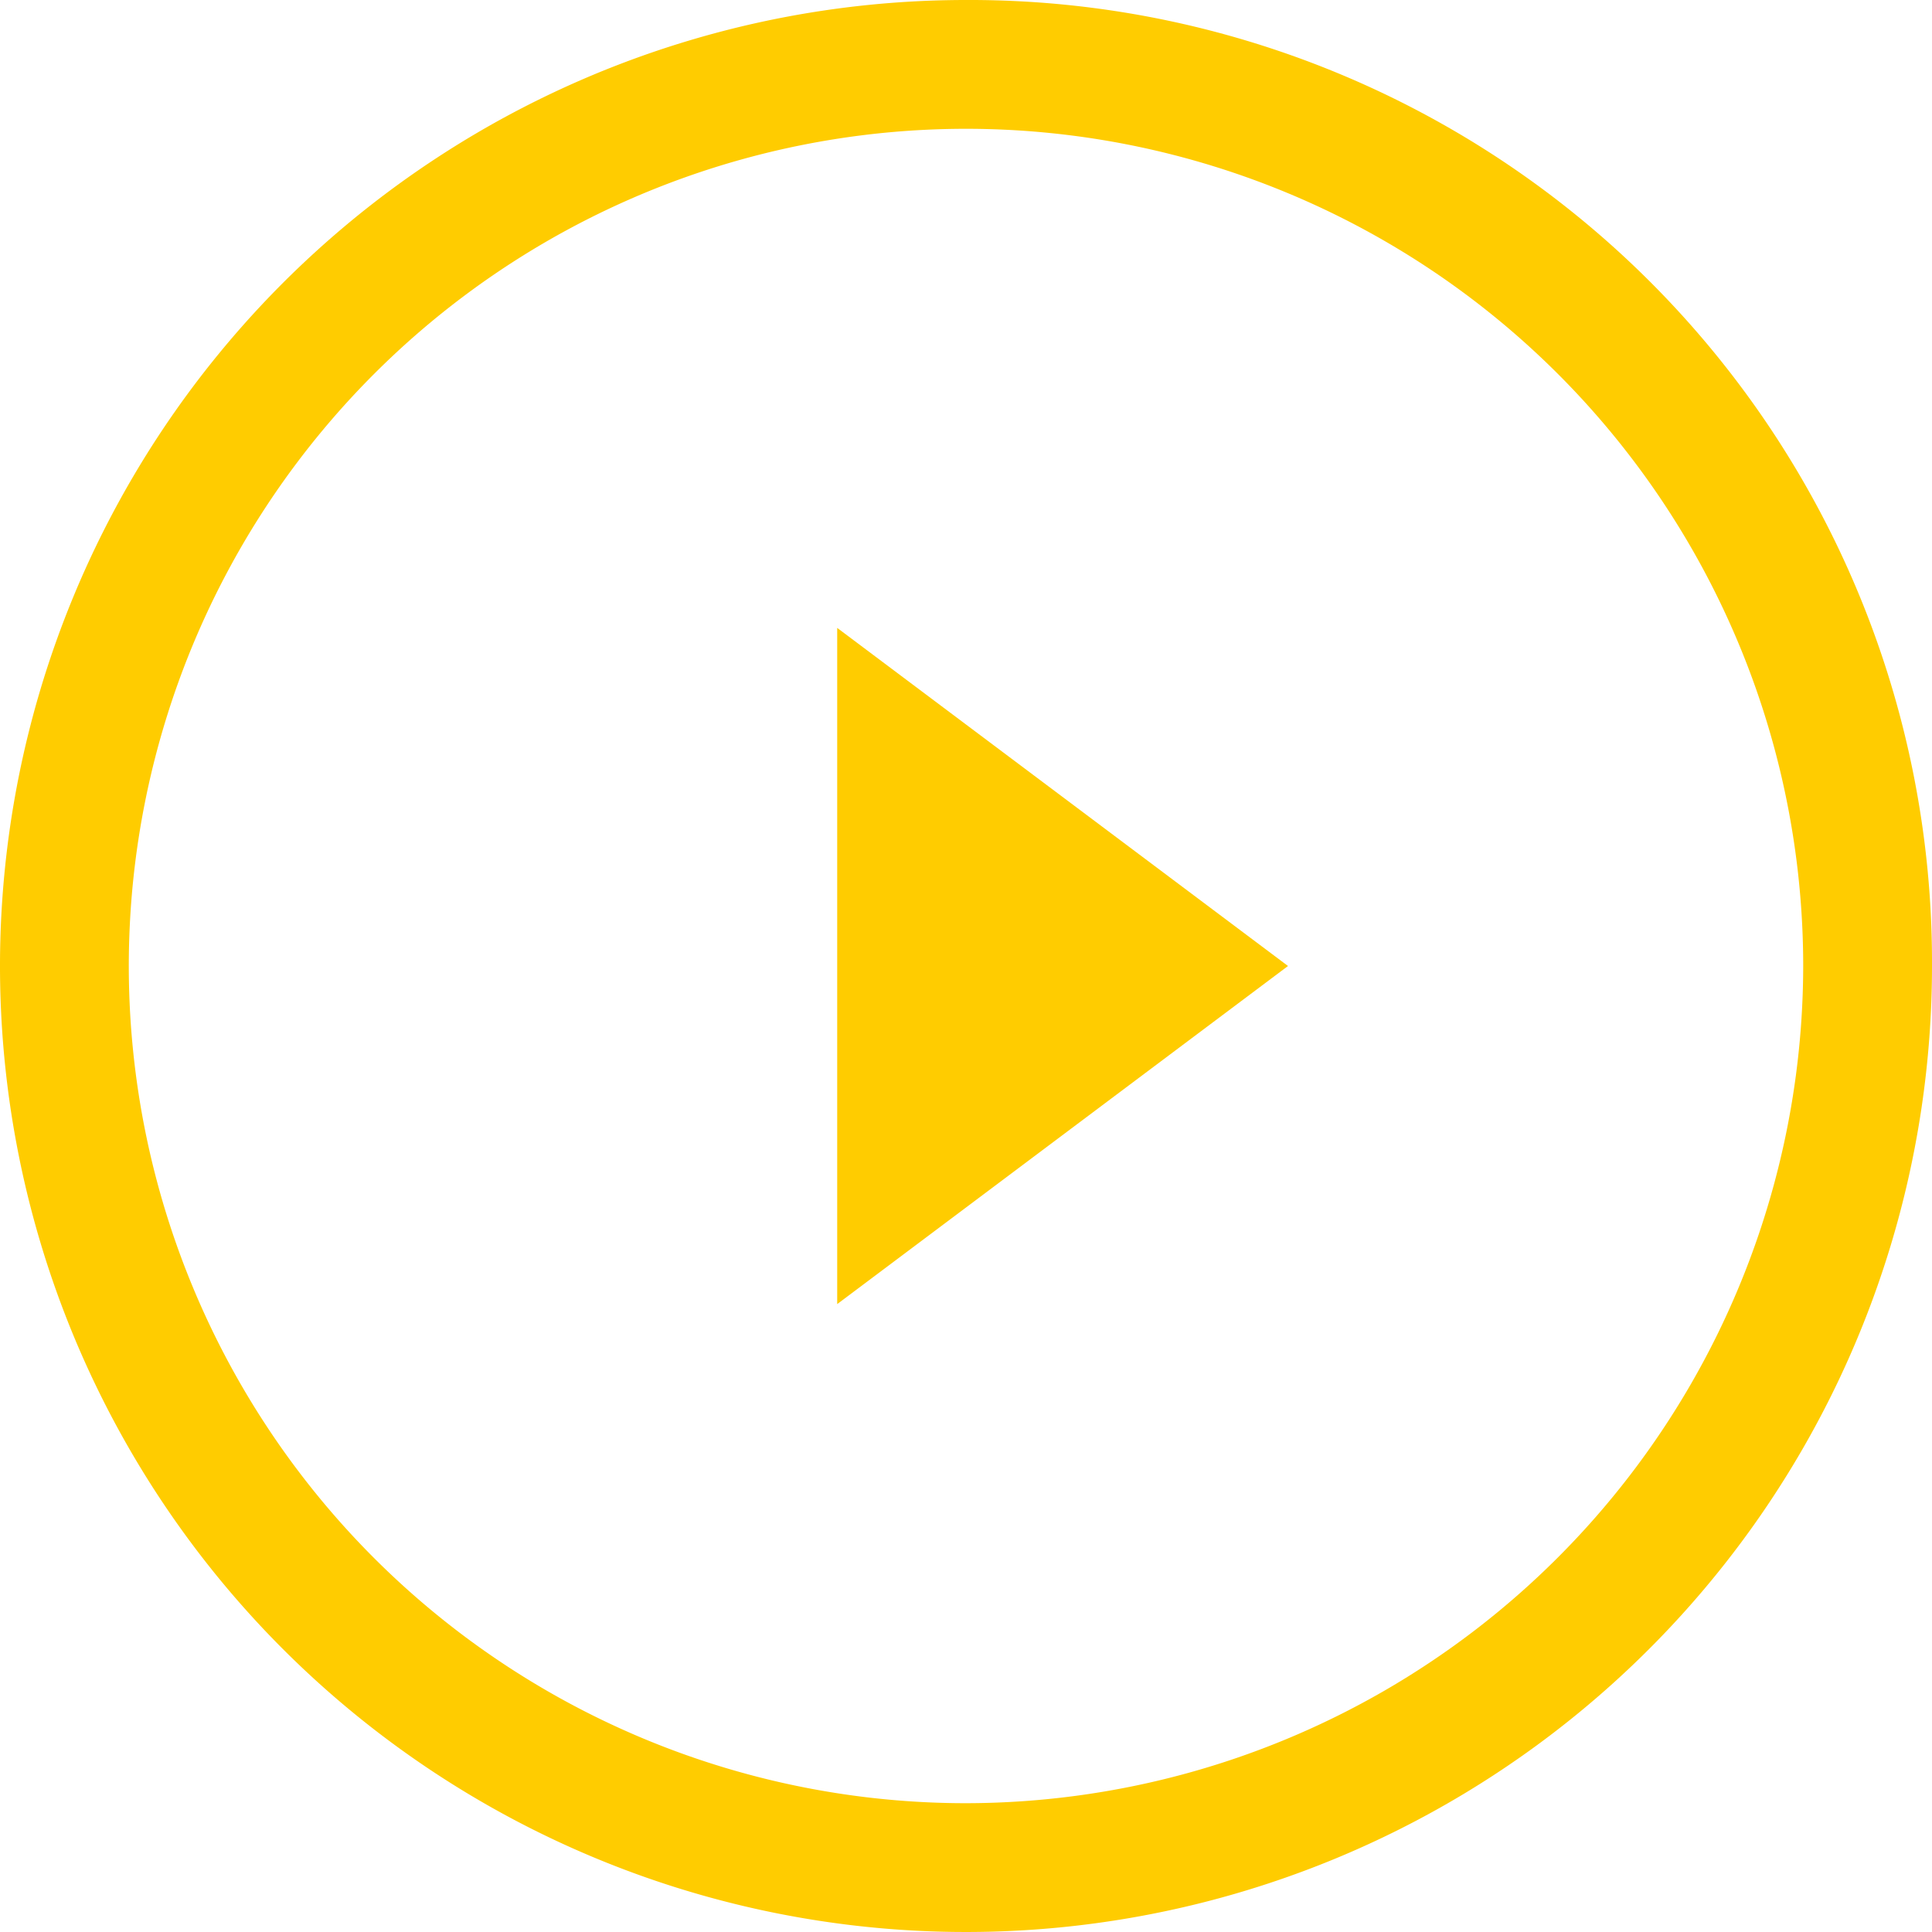 <?xml version="1.0" encoding="UTF-8"?> <svg xmlns="http://www.w3.org/2000/svg" id="Layer_1" data-name="Layer 1" viewBox="0 0 36 36"> <defs> <style>.cls-1{fill:#fc0;}</style> </defs> <path class="cls-1" d="M0,36V0" transform="translate(0 0)"></path> <path class="cls-1" d="M36,0" transform="translate(0 0)"></path> <path class="cls-1" d="M15.6,24.3,24,18l-8.4-6.3Z" transform="translate(0 0)"></path> <path class="cls-1" d="M18,0A18,18,0,1,0,36,18,17.93,17.93,0,0,0,18,0Zm0,33.6A15.6,15.6,0,1,1,33.6,18,15.62,15.62,0,0,1,18,33.6Z" transform="translate(0 0)"></path> </svg> 
